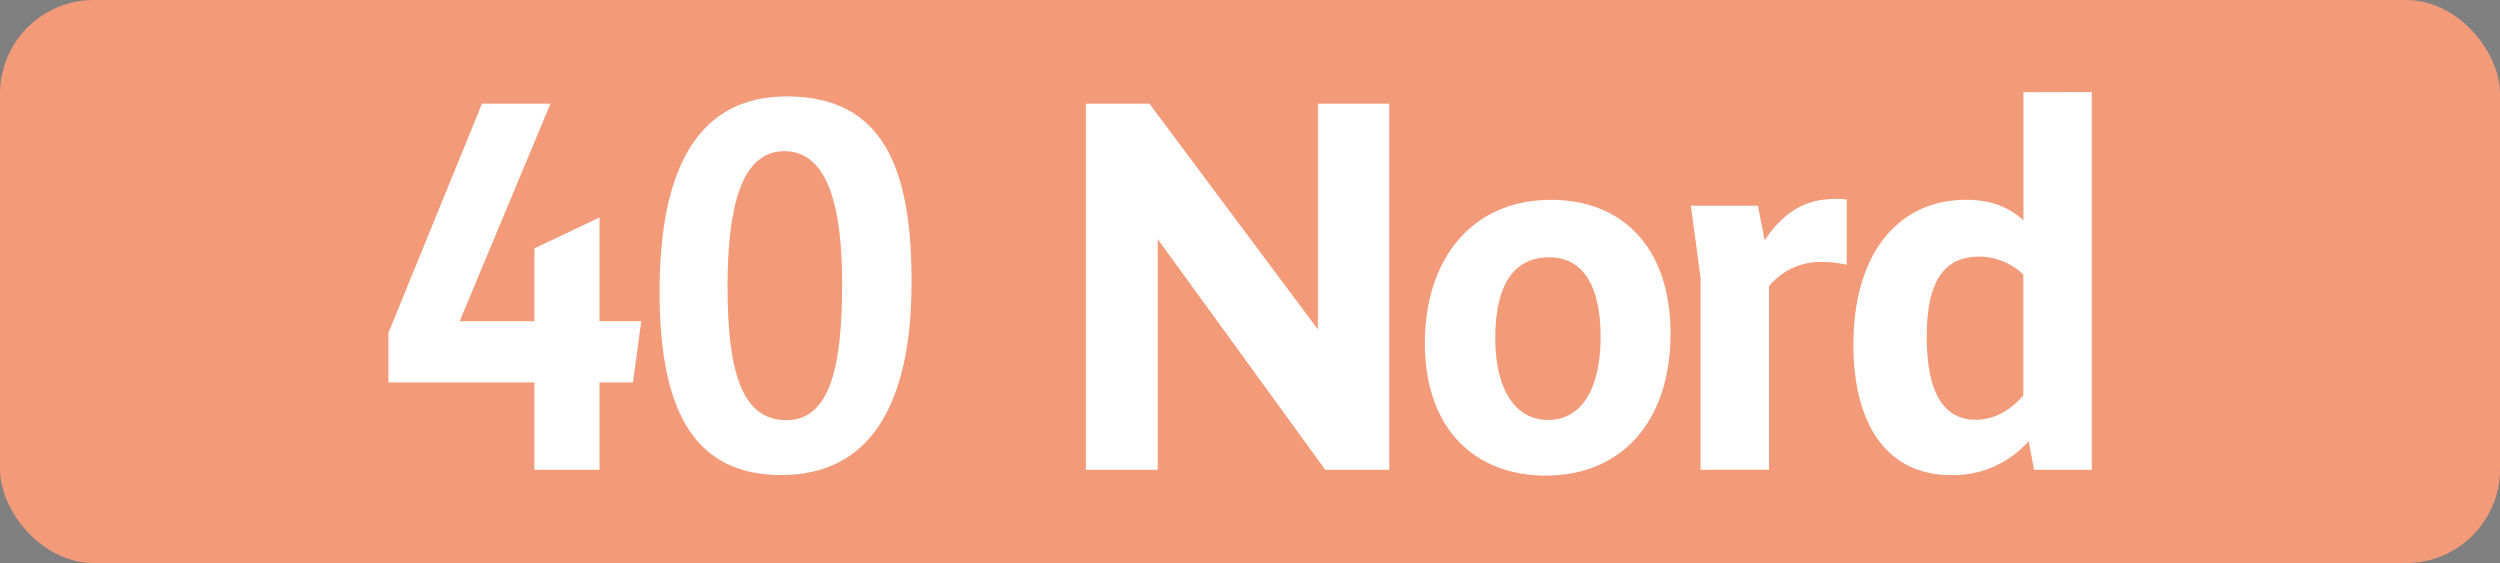 <svg id="Calque_1" data-name="Calque 1" xmlns="http://www.w3.org/2000/svg" viewBox="0 0 566.39 127.56"><rect x="0" y="0" width="566.39" height="127.56" fill="#808080" stroke="none"/><defs><style>.cls-1{fill:#f39a79;}.cls-2{fill:#fff;}.cls-3{fill:none;stroke:#1d1d1b;stroke-miterlimit:10;stroke-width:0.1px;stroke-dasharray:1.2;}</style></defs><rect class="cls-1" width="566.39" height="127.56" rx="21.26"/><path class="cls-2" d="M121.08,86.63H88V75.41L109.2,23.49h15.51L104.14,72.77h16.94V56.27l14.74-7V72.77h9.46l-1.87,13.86h-7.59v19.8H121.08Z"/><path class="cls-2" d="M149.43,66.17c0-28.38,8.91-44.33,28.82-44.33,22.11,0,28.27,16.72,28.27,42,0,28.27-9.68,43.78-29.48,43.78C158.12,107.64,149.43,94.33,149.43,66.17Zm41.36-2c0-16.72-3-29.92-13.09-29.92-9.9,0-12.87,13.09-12.87,30.69,0,19.14,3.19,30.25,13.31,30.25S190.79,82.56,190.79,64.19Z"/><path class="cls-2" d="M246,23.49h14.41l38.17,51.15V23.49h16.17v82.94H300.24L262.29,54.18v52.25H246Z"/><path class="cls-2" d="M322.81,77.72c0-18.92,10.56-32.45,28.6-32.45,15.62,0,27.06,10.23,27.06,30.36,0,19.47-10.78,32.12-28.27,32.12C334.36,107.75,322.81,97.41,322.81,77.72Zm39.82-1.43c0-11.66-4.07-18-11.66-18s-12.21,5.61-12.21,18.37c0,11.22,4.29,18.48,12,18.48S362.63,87.84,362.63,76.29Z"/><path class="cls-2" d="M385.28,106.43V63l-2.2-16.39h15.18l1.54,7.81c3.74-5.5,8.36-9.35,15.95-9.35a21.2,21.2,0,0,1,2.64.11V60a25.9,25.9,0,0,0-5.61-.66,15.11,15.11,0,0,0-12,5.5v41.58Z"/><path class="cls-2" d="M473.91,20.85v85.58H460.82l-1.21-6.49a22.79,22.79,0,0,1-17.6,7.7c-14.08,0-22.11-10.89-22.11-29.59,0-20.68,10.23-32.78,25.52-32.78,5.28,0,9.46,1.43,13,4.62v-29ZM447.62,95.1c3.85,0,7.49-1.76,10.78-5.5V62.21a14.53,14.53,0,0,0-10-4.07c-8.36,0-11.88,6.16-11.88,18.15C436.51,88.61,440.14,95.1,447.62,95.1Z"/><path class="cls-3" d="M51.1,36.85"/><path class="cls-3" d="M51.1,0"/><path class="cls-3" d="M51.1,36.85"/><path class="cls-3" d="M51.1,0"/></svg>